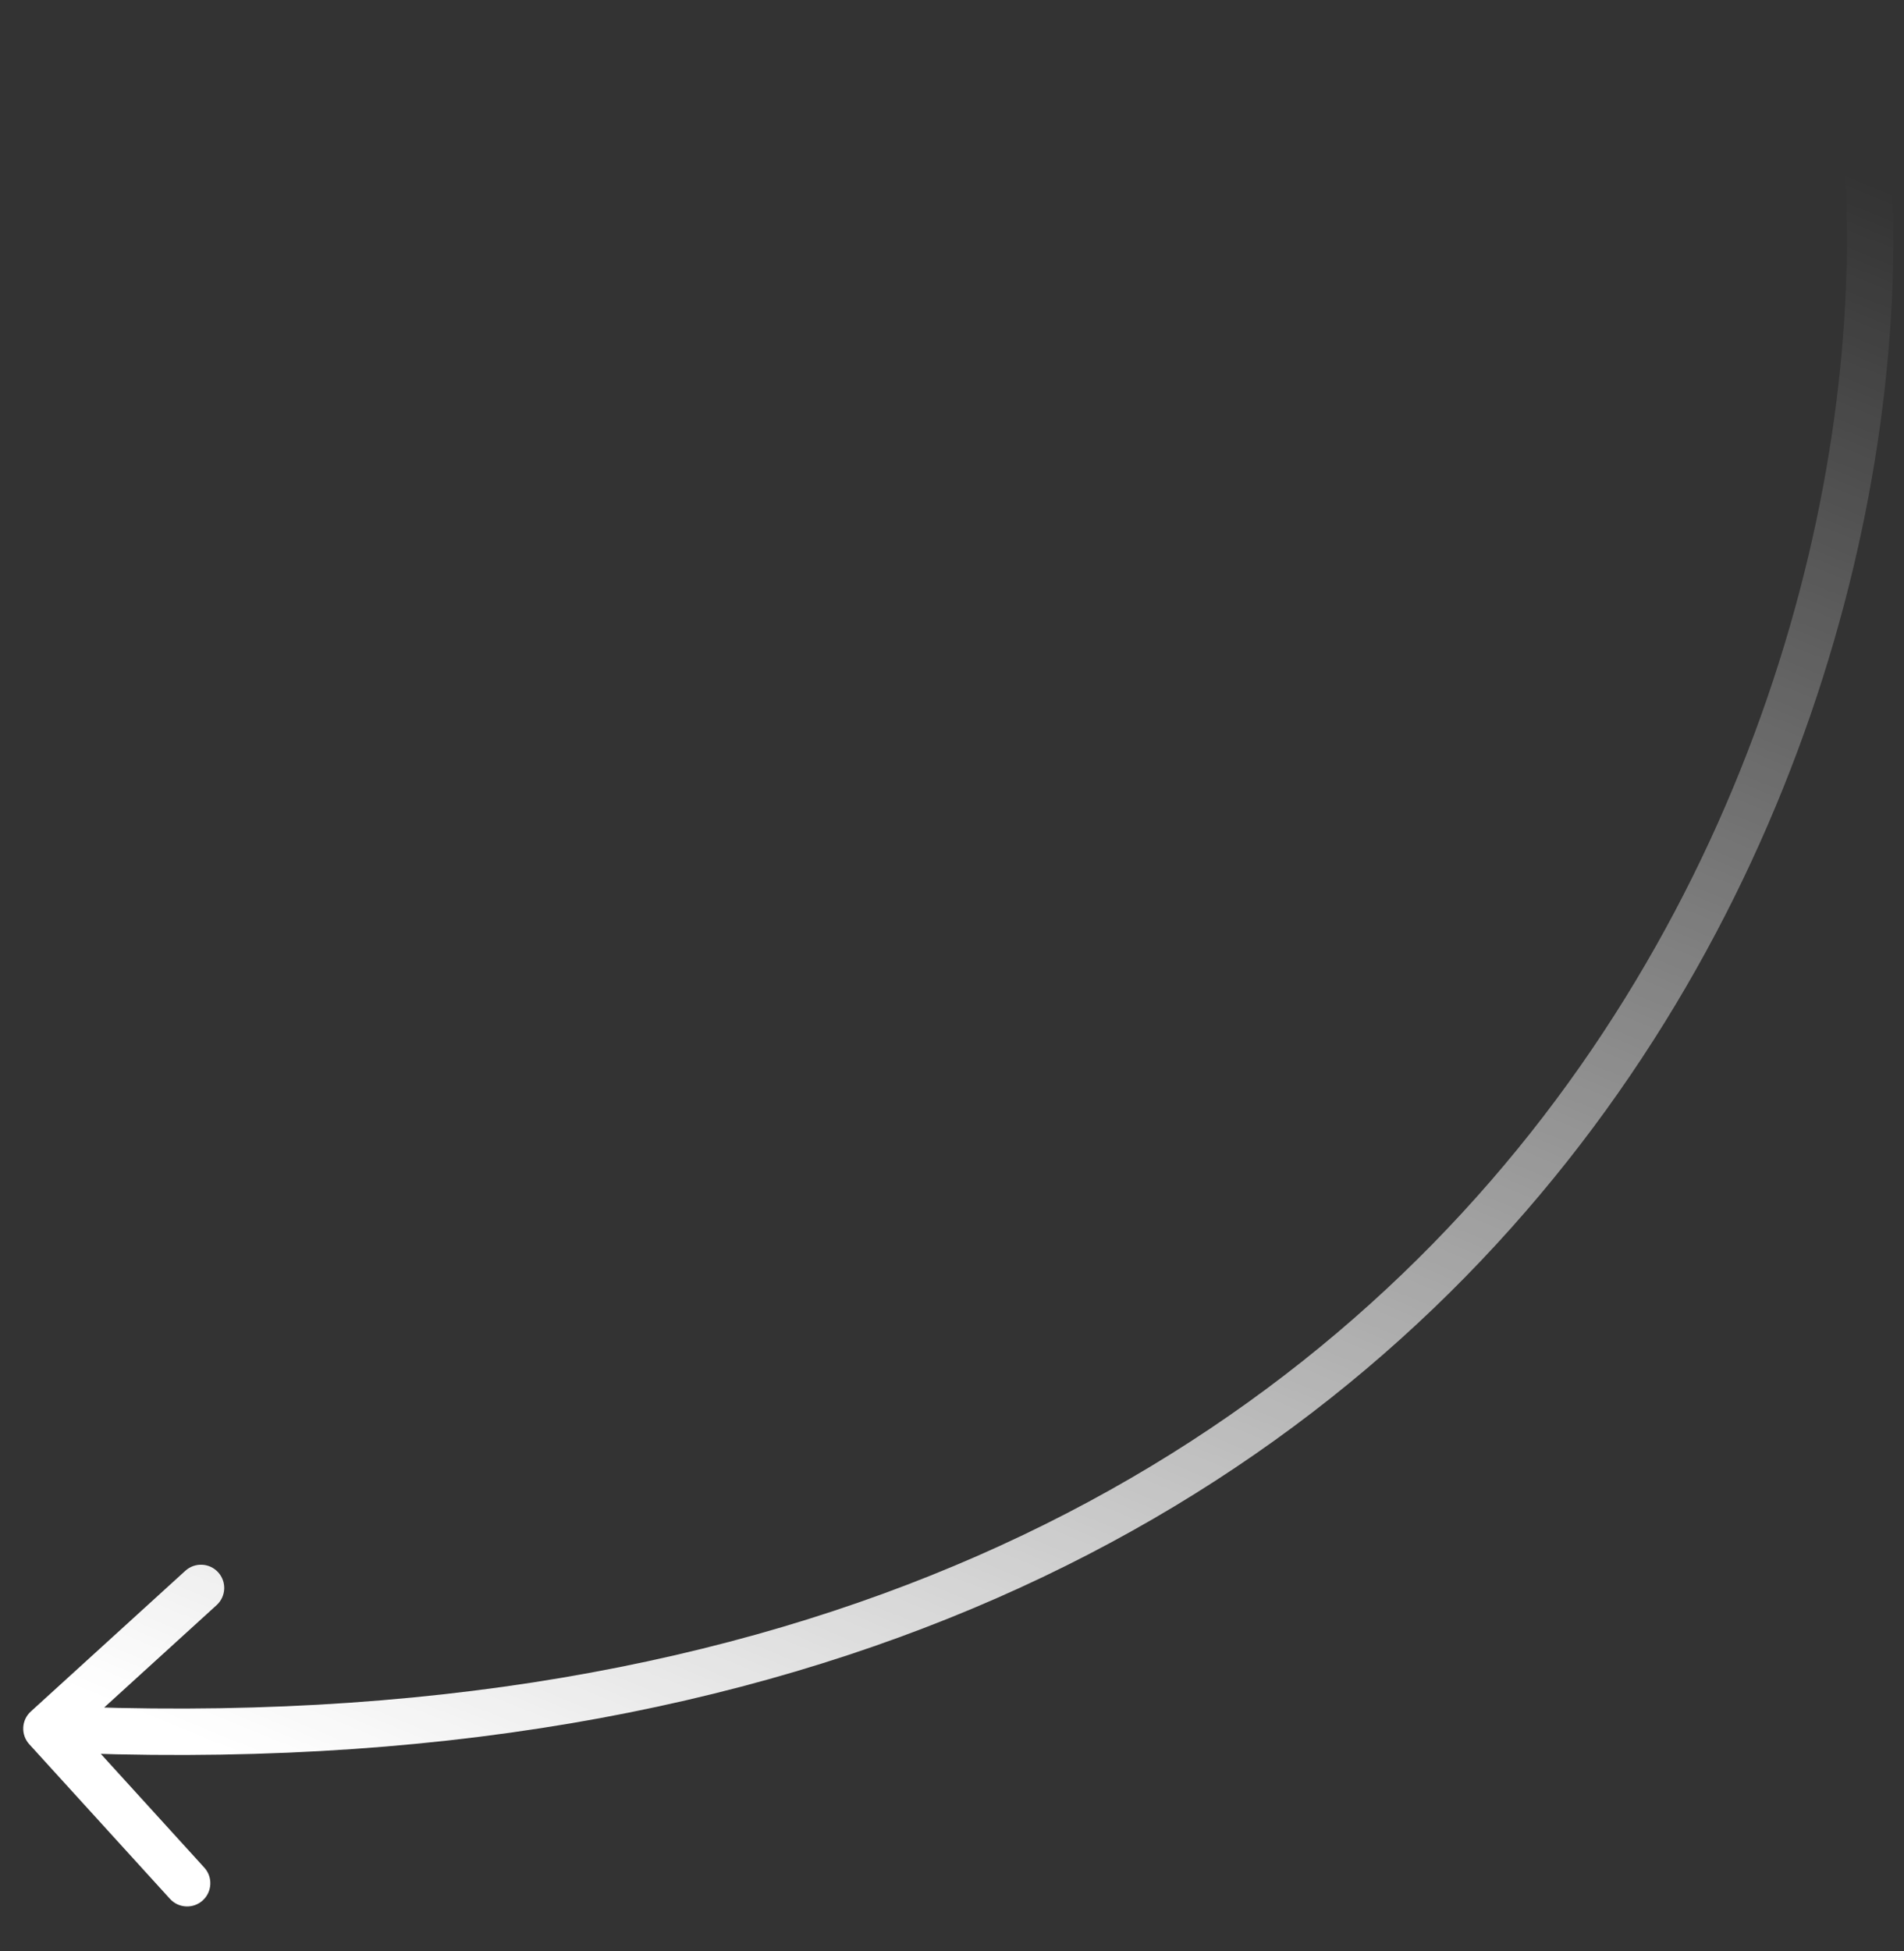 <svg width="41" height="42" viewBox="0 0 41 42" fill="none" xmlns="http://www.w3.org/2000/svg">
<rect x="0" y="0" width="41" height="42" fill="#333333" stroke="none"/>
<path d="M0.664 36.844C0.459 37.03 0.445 37.346 0.631 37.55L3.66 40.878C3.846 41.082 4.162 41.097 4.366 40.911C4.57 40.725 4.585 40.409 4.399 40.205L1.707 37.247L4.665 34.554C4.869 34.368 4.884 34.052 4.698 33.848C4.512 33.644 4.196 33.629 3.991 33.815L0.664 36.844ZM39.425 1.091C40.548 7.155 39.06 16.45 33.236 24.032C27.433 31.585 17.293 37.478 1.024 36.715L0.977 37.713C17.541 38.491 28.007 32.478 34.029 24.641C40.028 16.831 41.582 7.249 40.408 0.909L39.425 1.091Z" fill="url(#paint0_linear_164_303)"/>
<defs>
<linearGradient id="paint0_linear_164_303" x1="20.882" y1="44.198" x2="38.888" y2="-0.105" gradientUnits="userSpaceOnUse">
<stop stop-color="white"/>
<stop offset="0.933" stop-color="white" stop-opacity="0"/>
</linearGradient>
</defs>
</svg>
